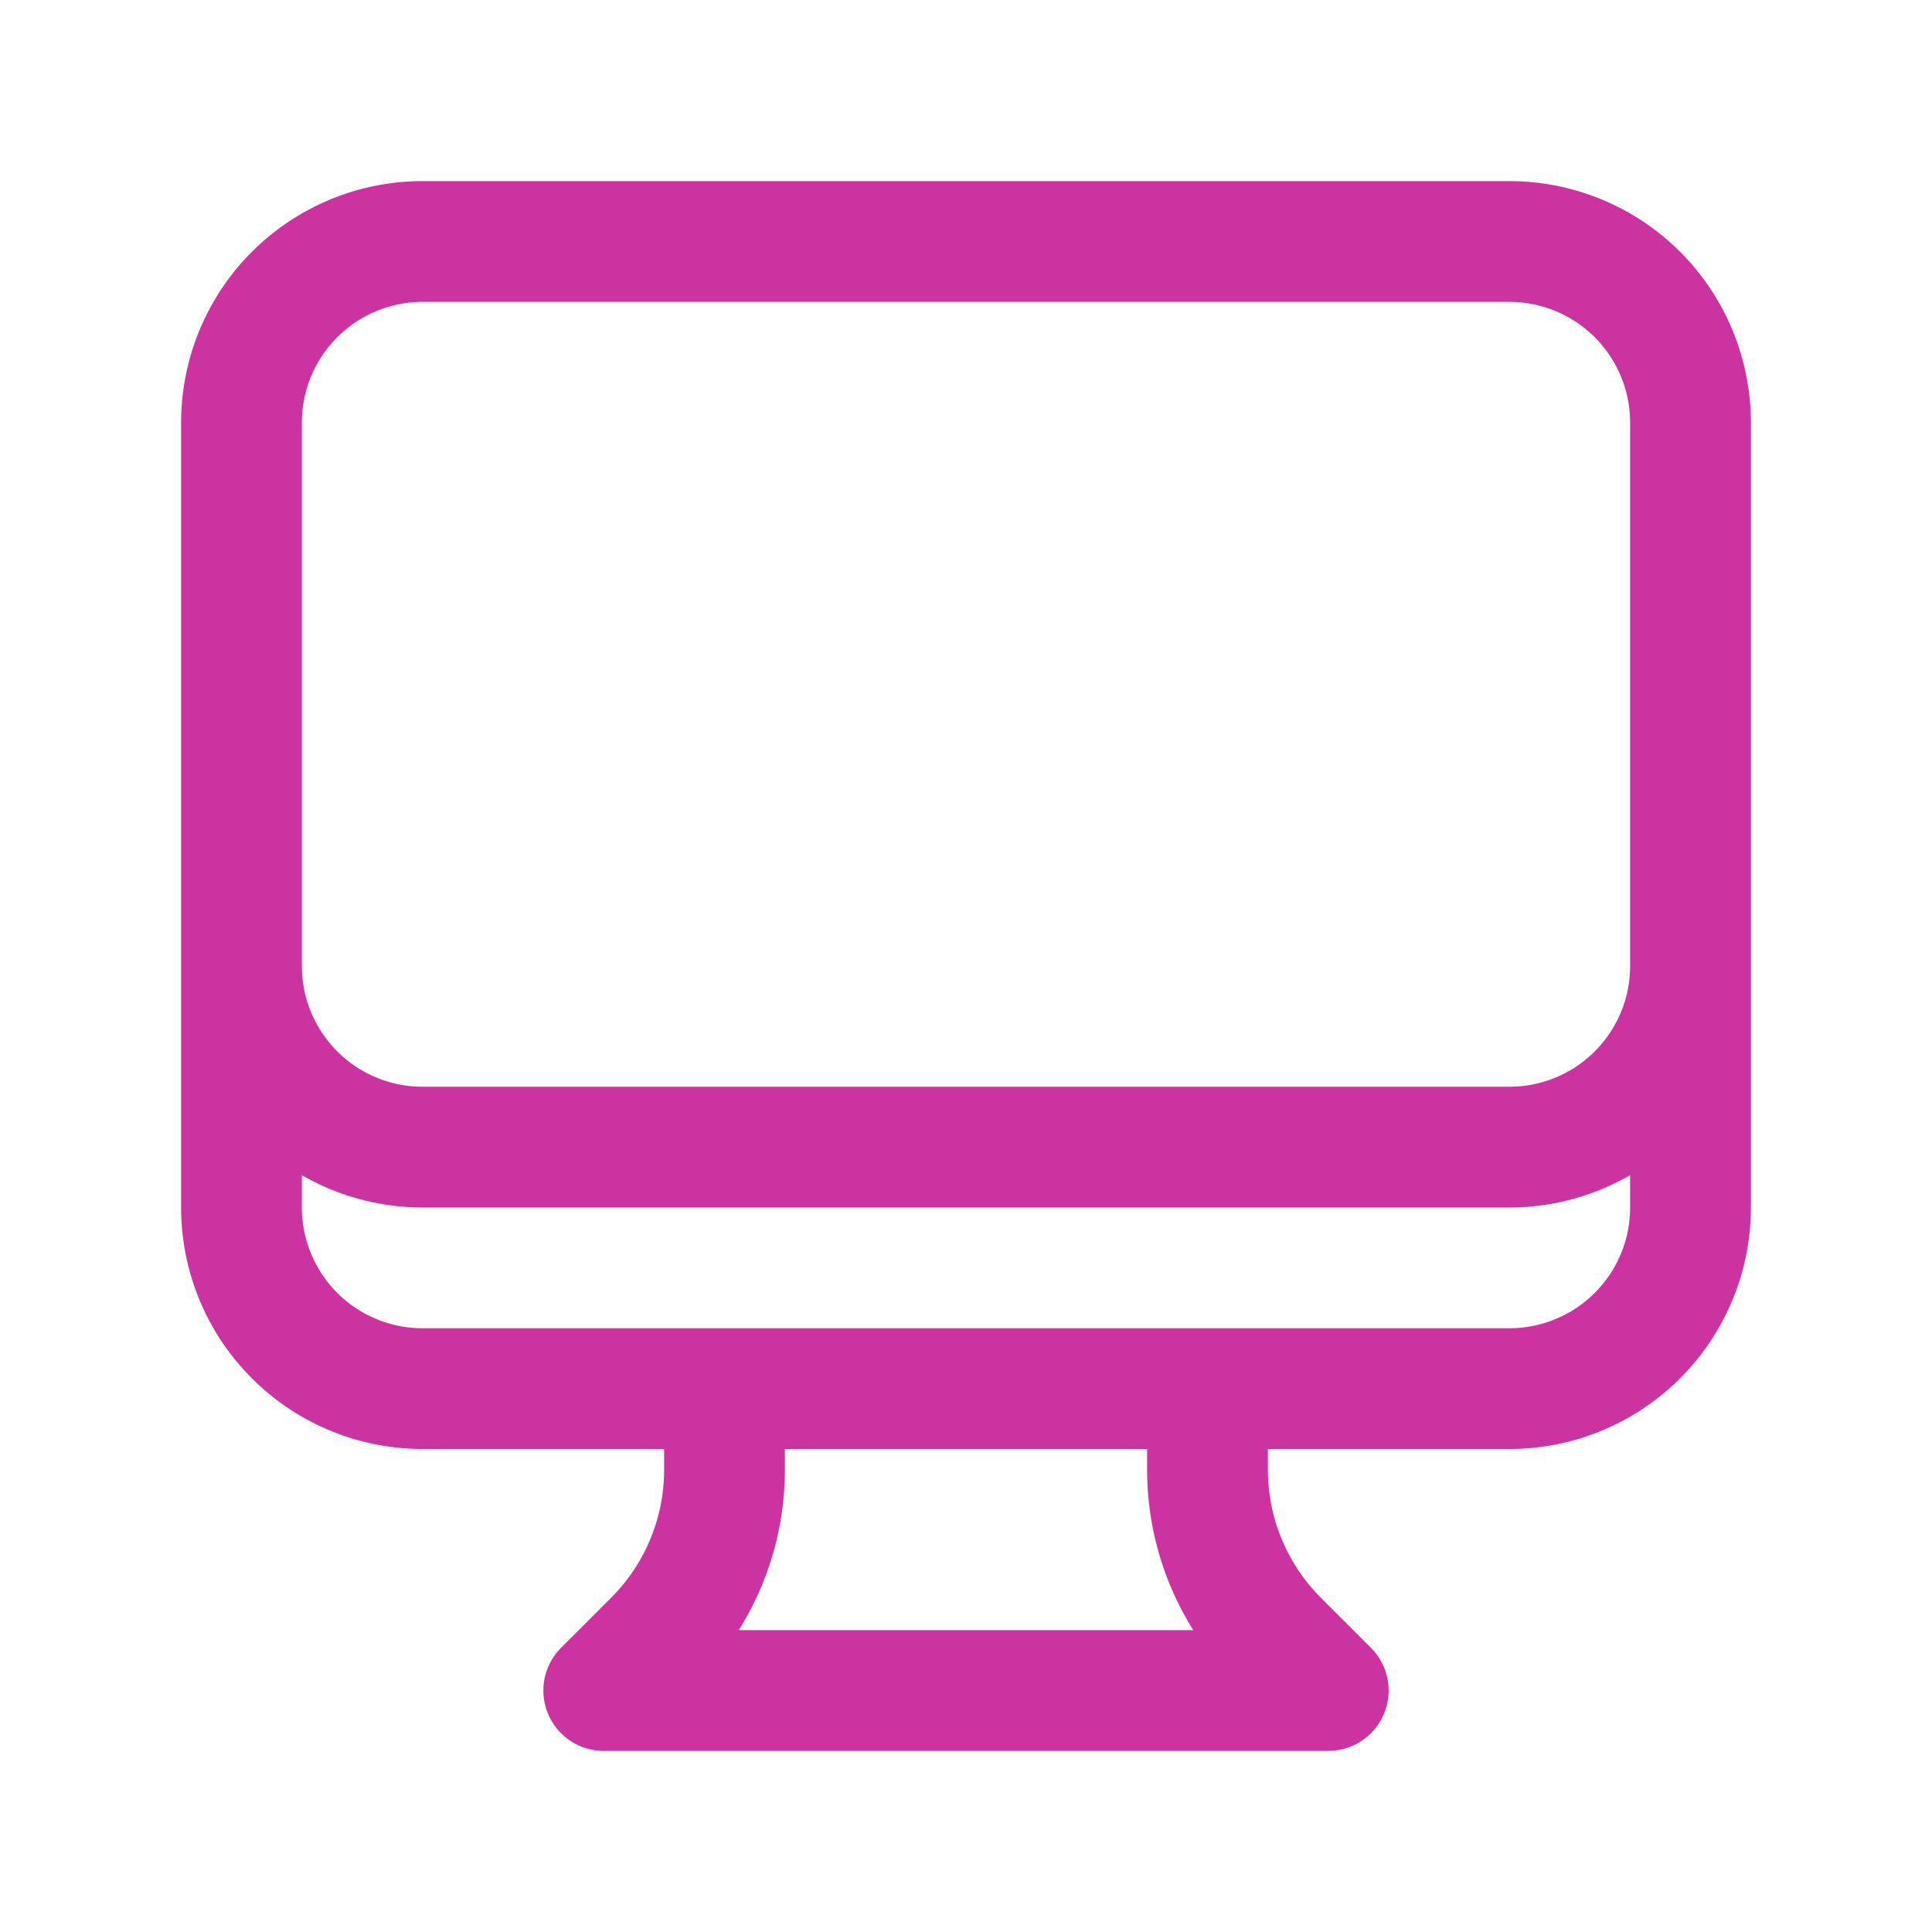 <svg xmlns="http://www.w3.org/2000/svg" viewBox="0 0 40 40" fill="none">
  <path stroke="#CC33A1" stroke-linecap="round" stroke-linejoin="round" stroke-width="2.5" d="M15 28.75v1.679a5 5 0 01-1.464 3.536L12.5 35h15l-1.035-1.035A5 5 0 0125 30.428V28.75m10-20V25a3.75 3.75 0 01-3.75 3.75H8.75A3.75 3.75 0 015 25V8.75m30 0A3.75 3.75 0 0031.25 5H8.75A3.75 3.75 0 005 8.75m30 0V20a3.75 3.75 0 01-3.75 3.75H8.75A3.75 3.75 0 015 20V8.75"/>
</svg>